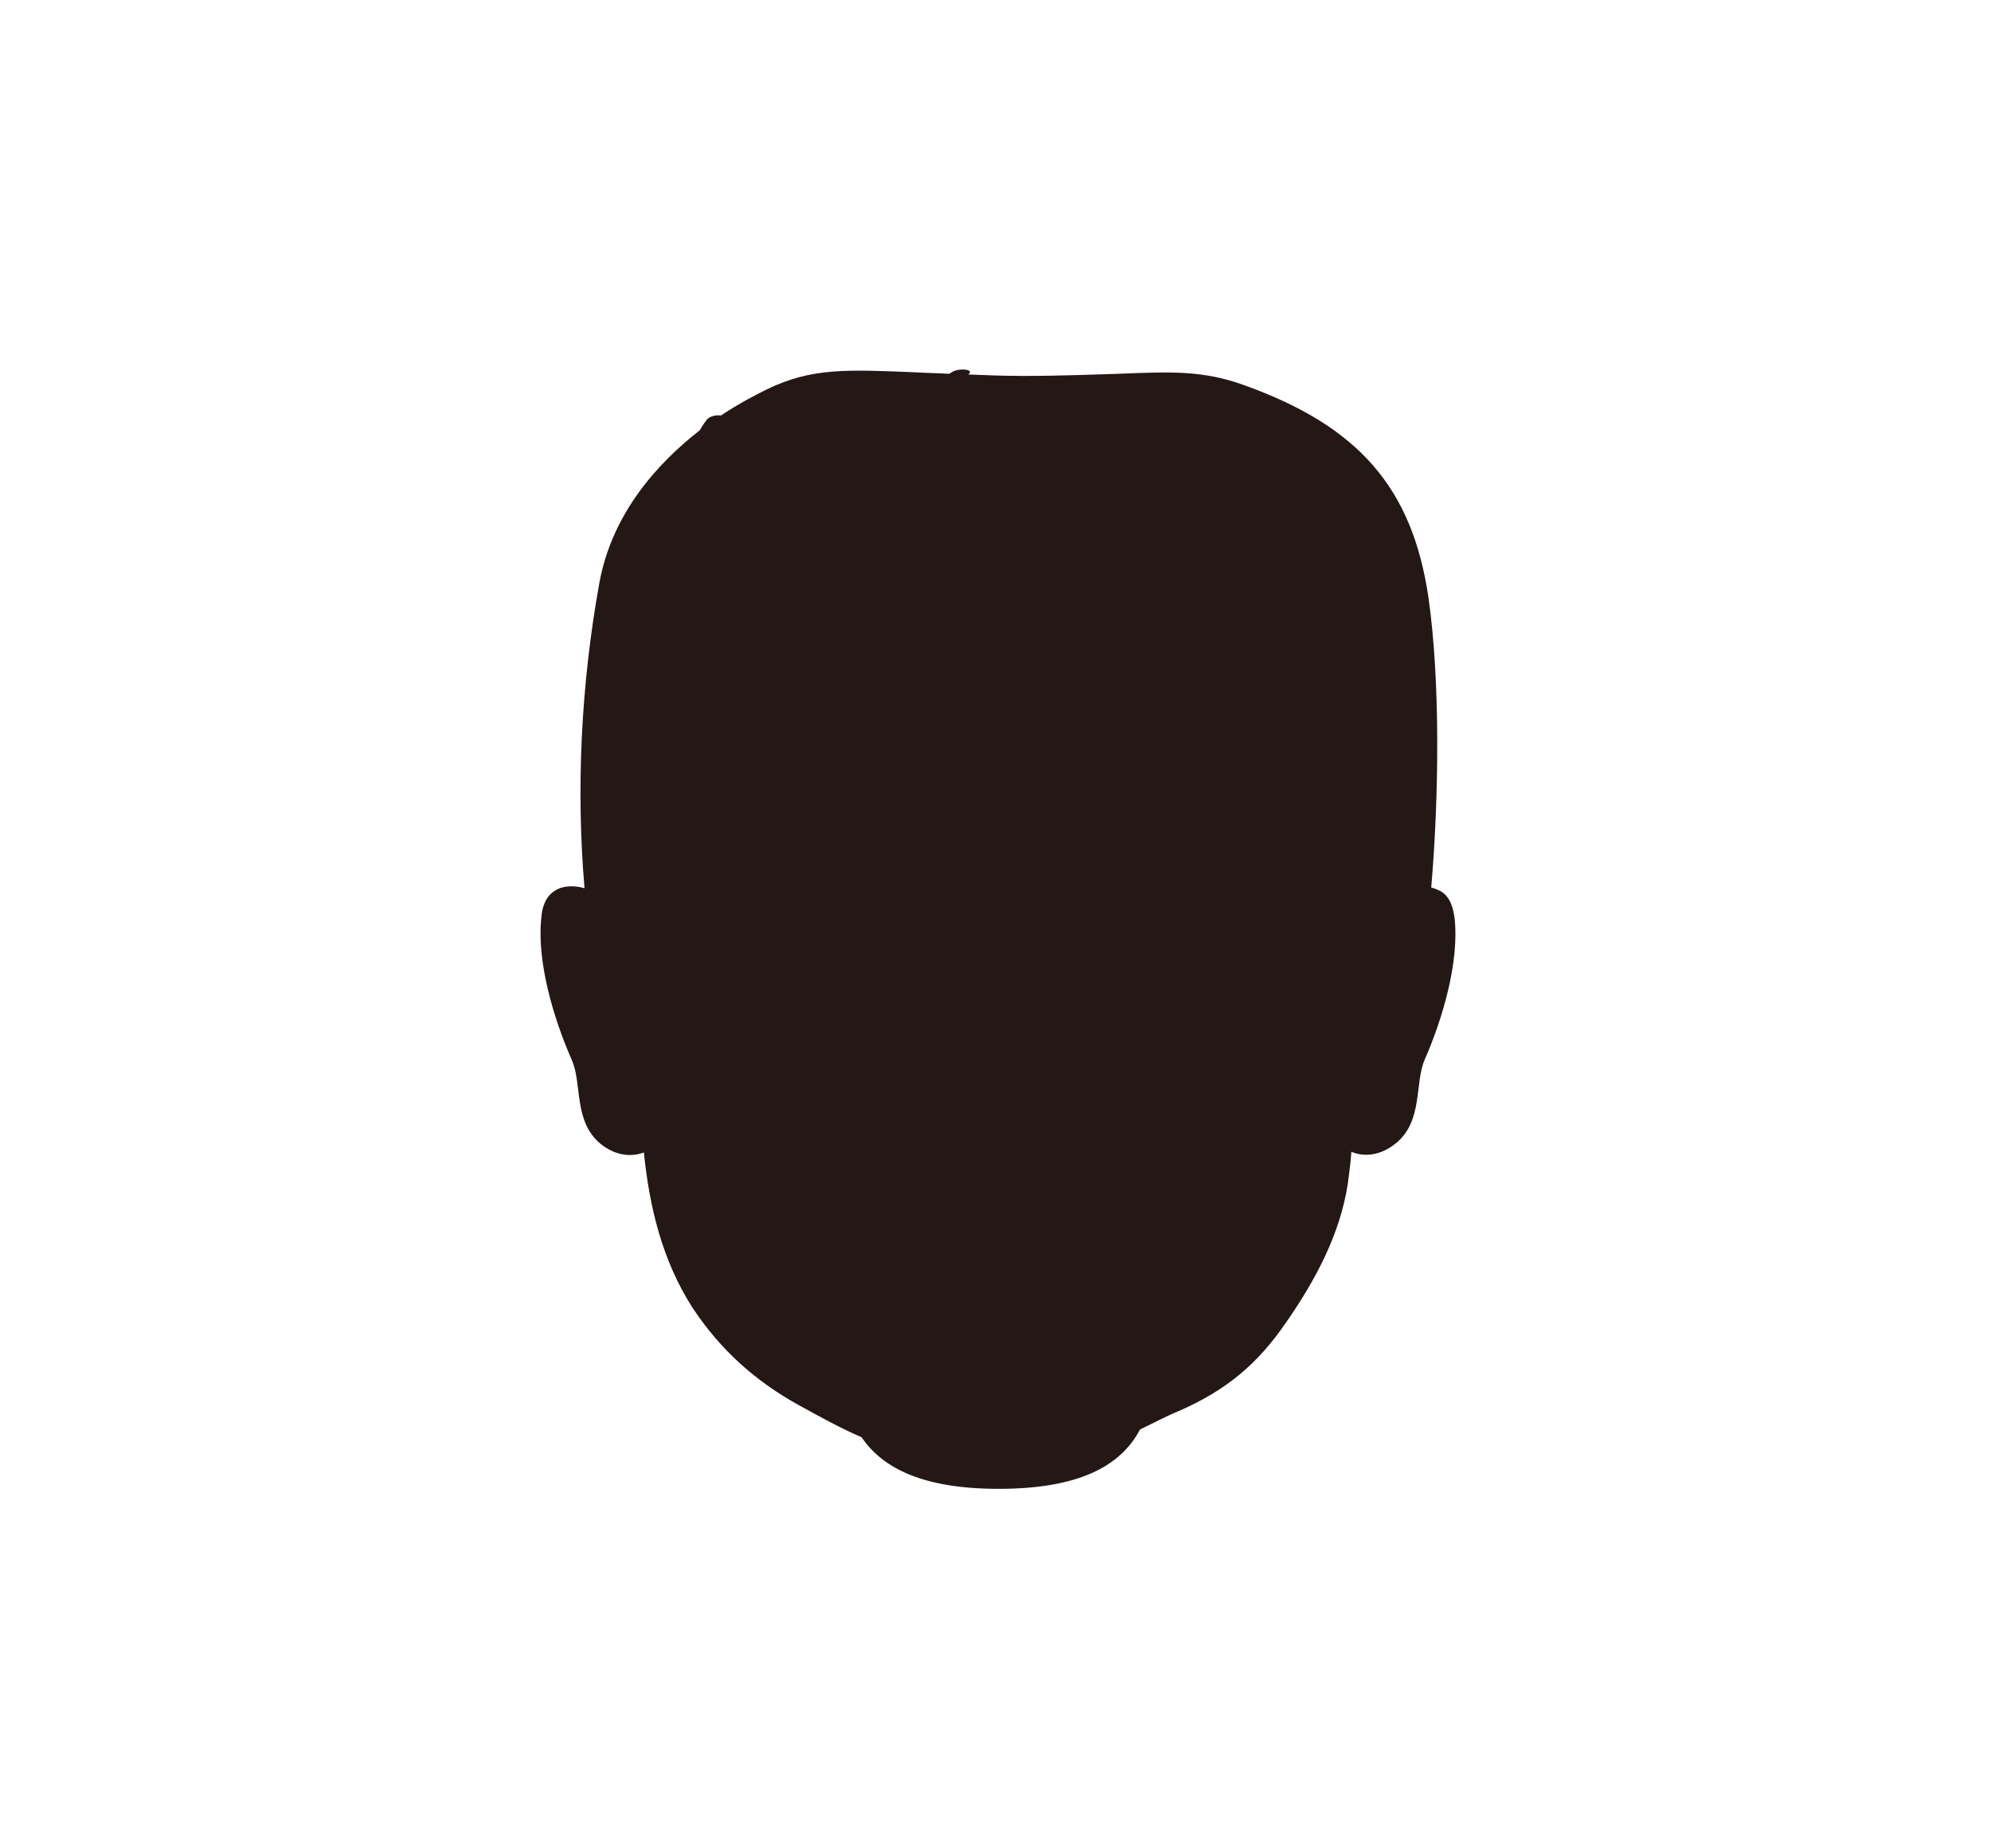 <?xml version="1.0" encoding="utf-8"?>
<!-- Generator: Adobe Illustrator 20.1.0, SVG Export Plug-In . SVG Version: 6.00 Build 0)  -->
<svg version="1.1" id="レイヤー_1" xmlns="http://www.w3.org/2000/svg" xmlns:xlink="http://www.w3.org/1999/xlink" x="0px"
	 y="0px" viewBox="0 0 281.7 261.5" style="enable-background:new 0 0 281.7 261.5;" xml:space="preserve">
<style type="text/css">
	.st0{fill:#231815;}
</style>
<g id="別枠">
</g>
<path class="st0" d="M205.8,129.9c-0.2-1.4-0.6-3-2-3.8c-0.4-0.2-0.9-0.4-1.3-0.5c1.1-12.8,1.3-29.2-0.4-41.1
	c-2.3-15.5-9.9-24.2-26.1-30c-5.8-2.1-10.3-1.9-17.8-1.6c-3.5,0.1-7.9,0.3-13.4,0.3c-2.8,0-5.4-0.1-7.8-0.2c1-0.8-1.4-0.9-2.2-0.4
	c-0.2,0.1-0.3,0.2-0.5,0.3c-1.6-0.1-3.1-0.1-4.5-0.2c-9.9-0.4-14.9-0.7-21.3,2.4c-1.4,0.7-3.8,1.9-6.5,3.7c-0.7-0.1-1.6,0.1-2,0.6
	c-0.4,0.5-0.7,1-1,1.5c-5.9,4.6-12.4,11.7-14.2,21.6c-2.6,14.4-3.3,29.1-2.1,43.2c-1.4-0.4-3-0.4-4.1,0.3c-1.4,0.8-1.9,2.4-2,3.8
	c-0.7,6.2,1.7,14.3,4.3,20.2c1.5,3.4,0.2,8.7,4.1,11.9c2,1.6,4.2,1.9,6.1,1.2c0.8,7.8,2.6,15.3,6.9,22c3.9,5.9,8.9,10.4,15.1,13.8
	c2.9,1.6,5.8,3.2,8.8,4.5c3,4.4,8.7,7.3,19.4,7.3c11.5,0,17.3-3.3,20-8.4c1.9-0.9,3.7-1.9,5.7-2.7c6.5-2.9,10.9-6.5,15-12.5
	c4.1-5.9,7.6-12.4,8.7-19.6c0.2-1.5,0.4-3,0.5-4.5c1.9,0.8,4.2,0.5,6.3-1.2c3.9-3.2,2.6-8.5,4.1-11.9
	C204.1,144.2,206.5,136.1,205.8,129.9z"/>
</svg>
